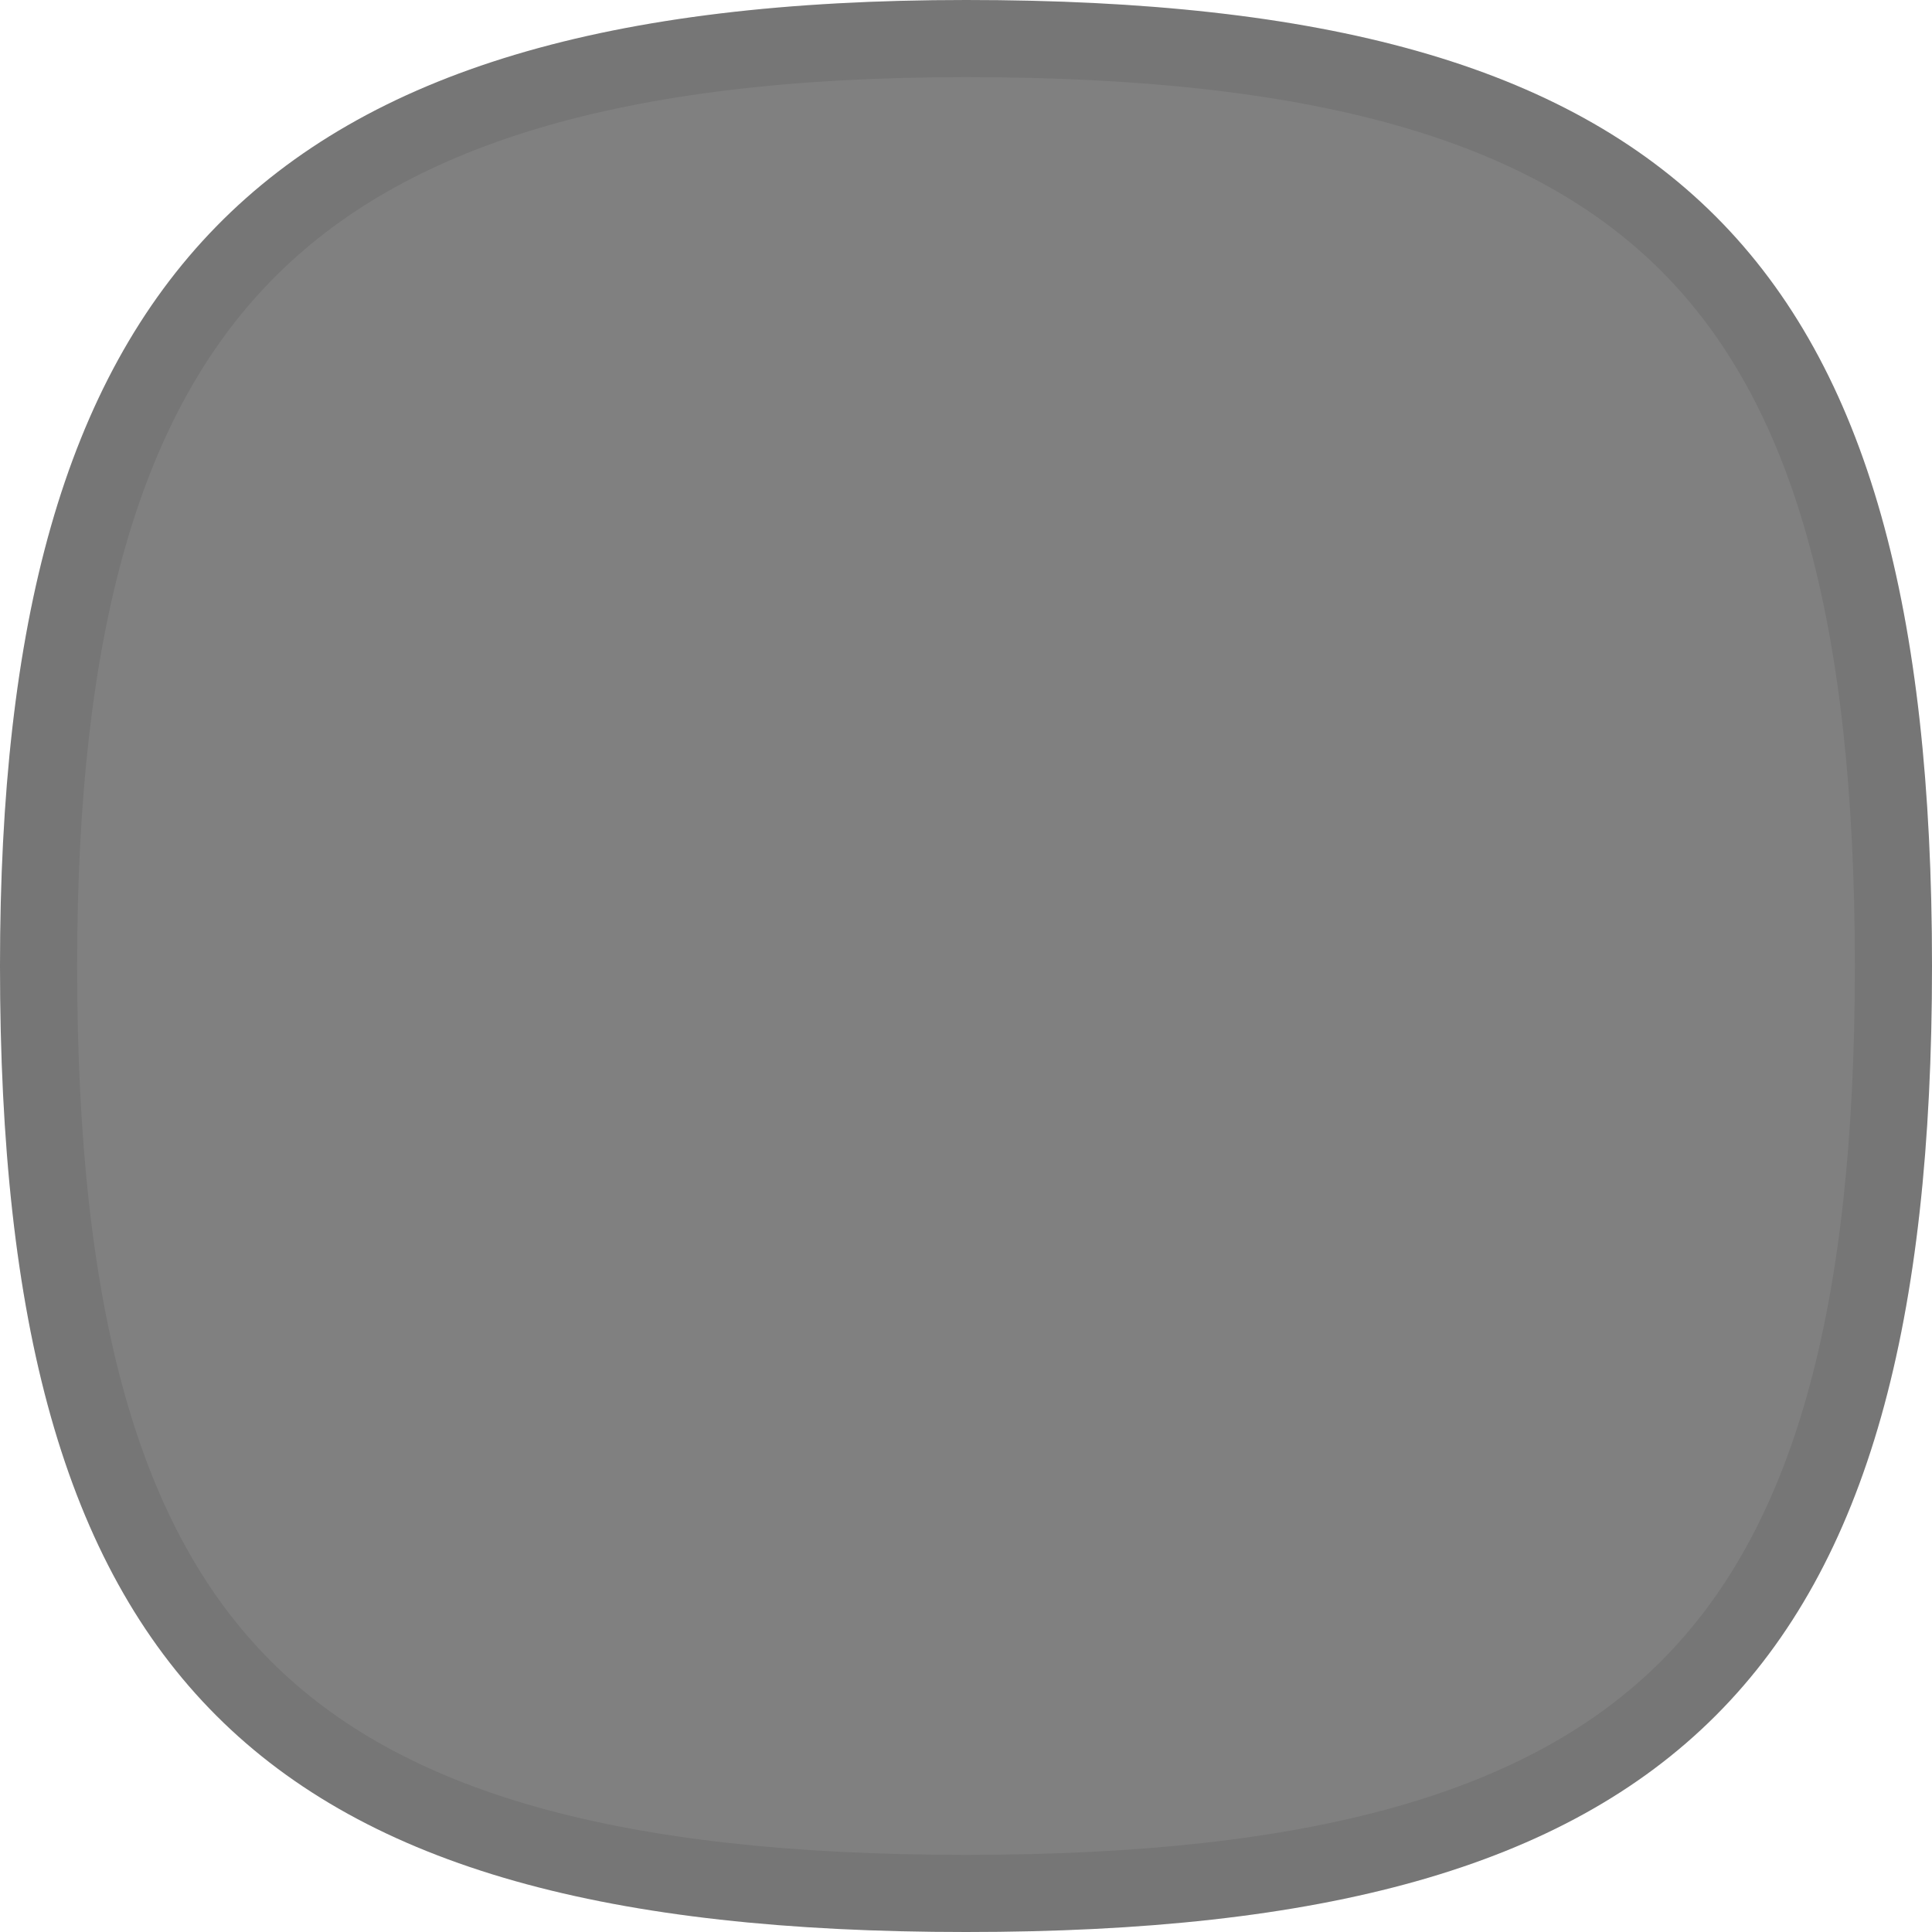 <svg width="25" height="25" viewBox="0 0 25 25" fill="none" xmlns="http://www.w3.org/2000/svg">
<rect x="0" y="0" width="25" height="25" fill="#808080" stroke="none"/>
<g clip-path="url(#clip0_1_2)">
<path fill-rule="evenodd" clip-rule="evenodd" d="M12.5 0H0V12.5V25H12.5H25V12.5V0H12.5ZM12.5 0C21.701 0 25 3.299 25 12.5C25 21.701 21.701 25 12.5 25C3.299 25 0 21.701 0 12.5C0 3.646 3.299 0 12.5 0Z" fill="white"/>
<path d="M24.501 12.5C24.501 17.065 23.678 20.017 21.848 21.848C20.017 23.678 17.065 24.501 12.5 24.501C7.935 24.501 4.982 23.678 3.152 21.848C1.322 20.017 0.499 17.065 0.499 12.5C0.499 8.115 1.32 5.155 3.156 3.279C4.99 1.405 7.947 0.499 12.5 0.499C17.065 0.499 20.017 1.322 21.848 3.152C23.678 4.982 24.501 7.935 24.501 12.5Z" stroke="black" stroke-opacity="0.08" stroke-width="0.998"/>
</g>
<defs>
<clipPath id="clip0_1_2">
<rect width="25" height="25" fill="white"/>
</clipPath>
</defs>
</svg>
